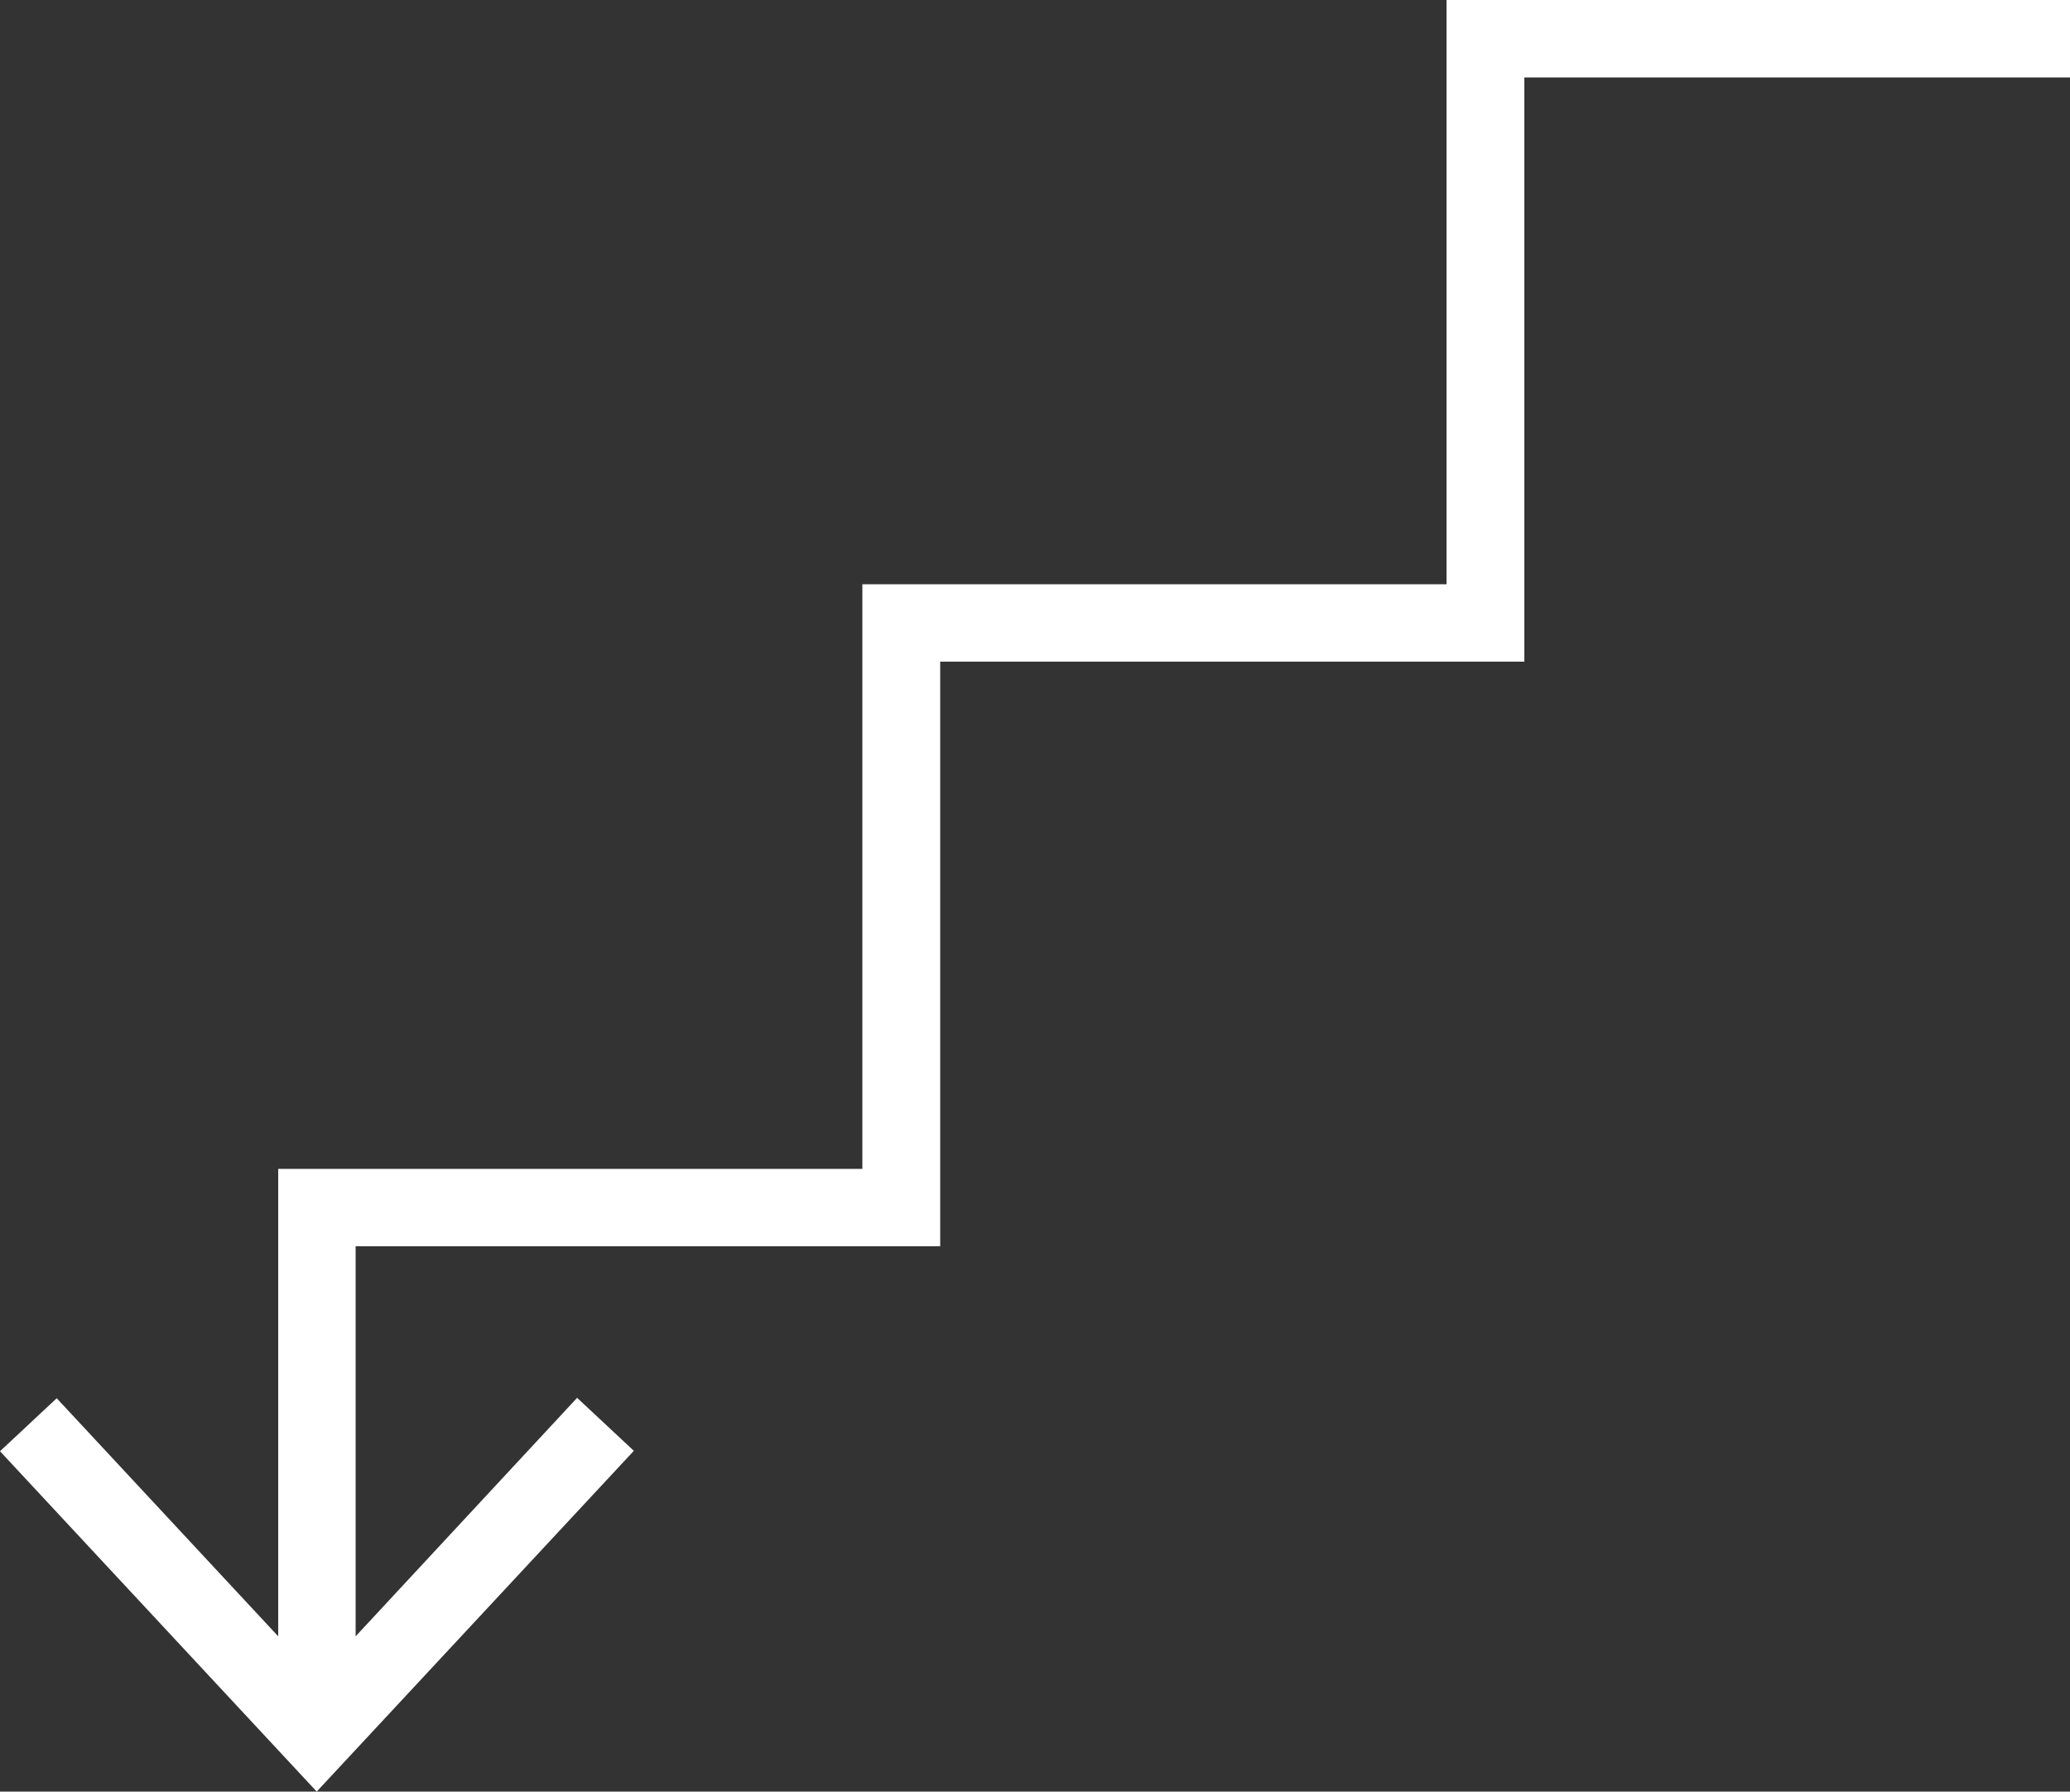 <?xml version="1.0" encoding="UTF-8" standalone="no"?><svg xmlns="http://www.w3.org/2000/svg" xmlns:xlink="http://www.w3.org/1999/xlink" fill="#000000" height="432.7" preserveAspectRatio="xMidYMid meet" version="1" viewBox="0.0 0.0 500.0 432.7" width="500" zoomAndPan="magnify"><rect x="0.0" y="0.0" width="500.0" height="432.7" fill="#333333" stroke="none"/><g id="change1_1"><path d="M500,0v18.7H368.2v141.1H227.1V301H85.9v94.2l53.5-57.6l13.7,12.8l-76.6,82.3L0,350.5l13.7-12.8l53.5,57.5 V282.3h141.1V141.1h141.1V0H500z" fill="#ffffff"/></g></svg>